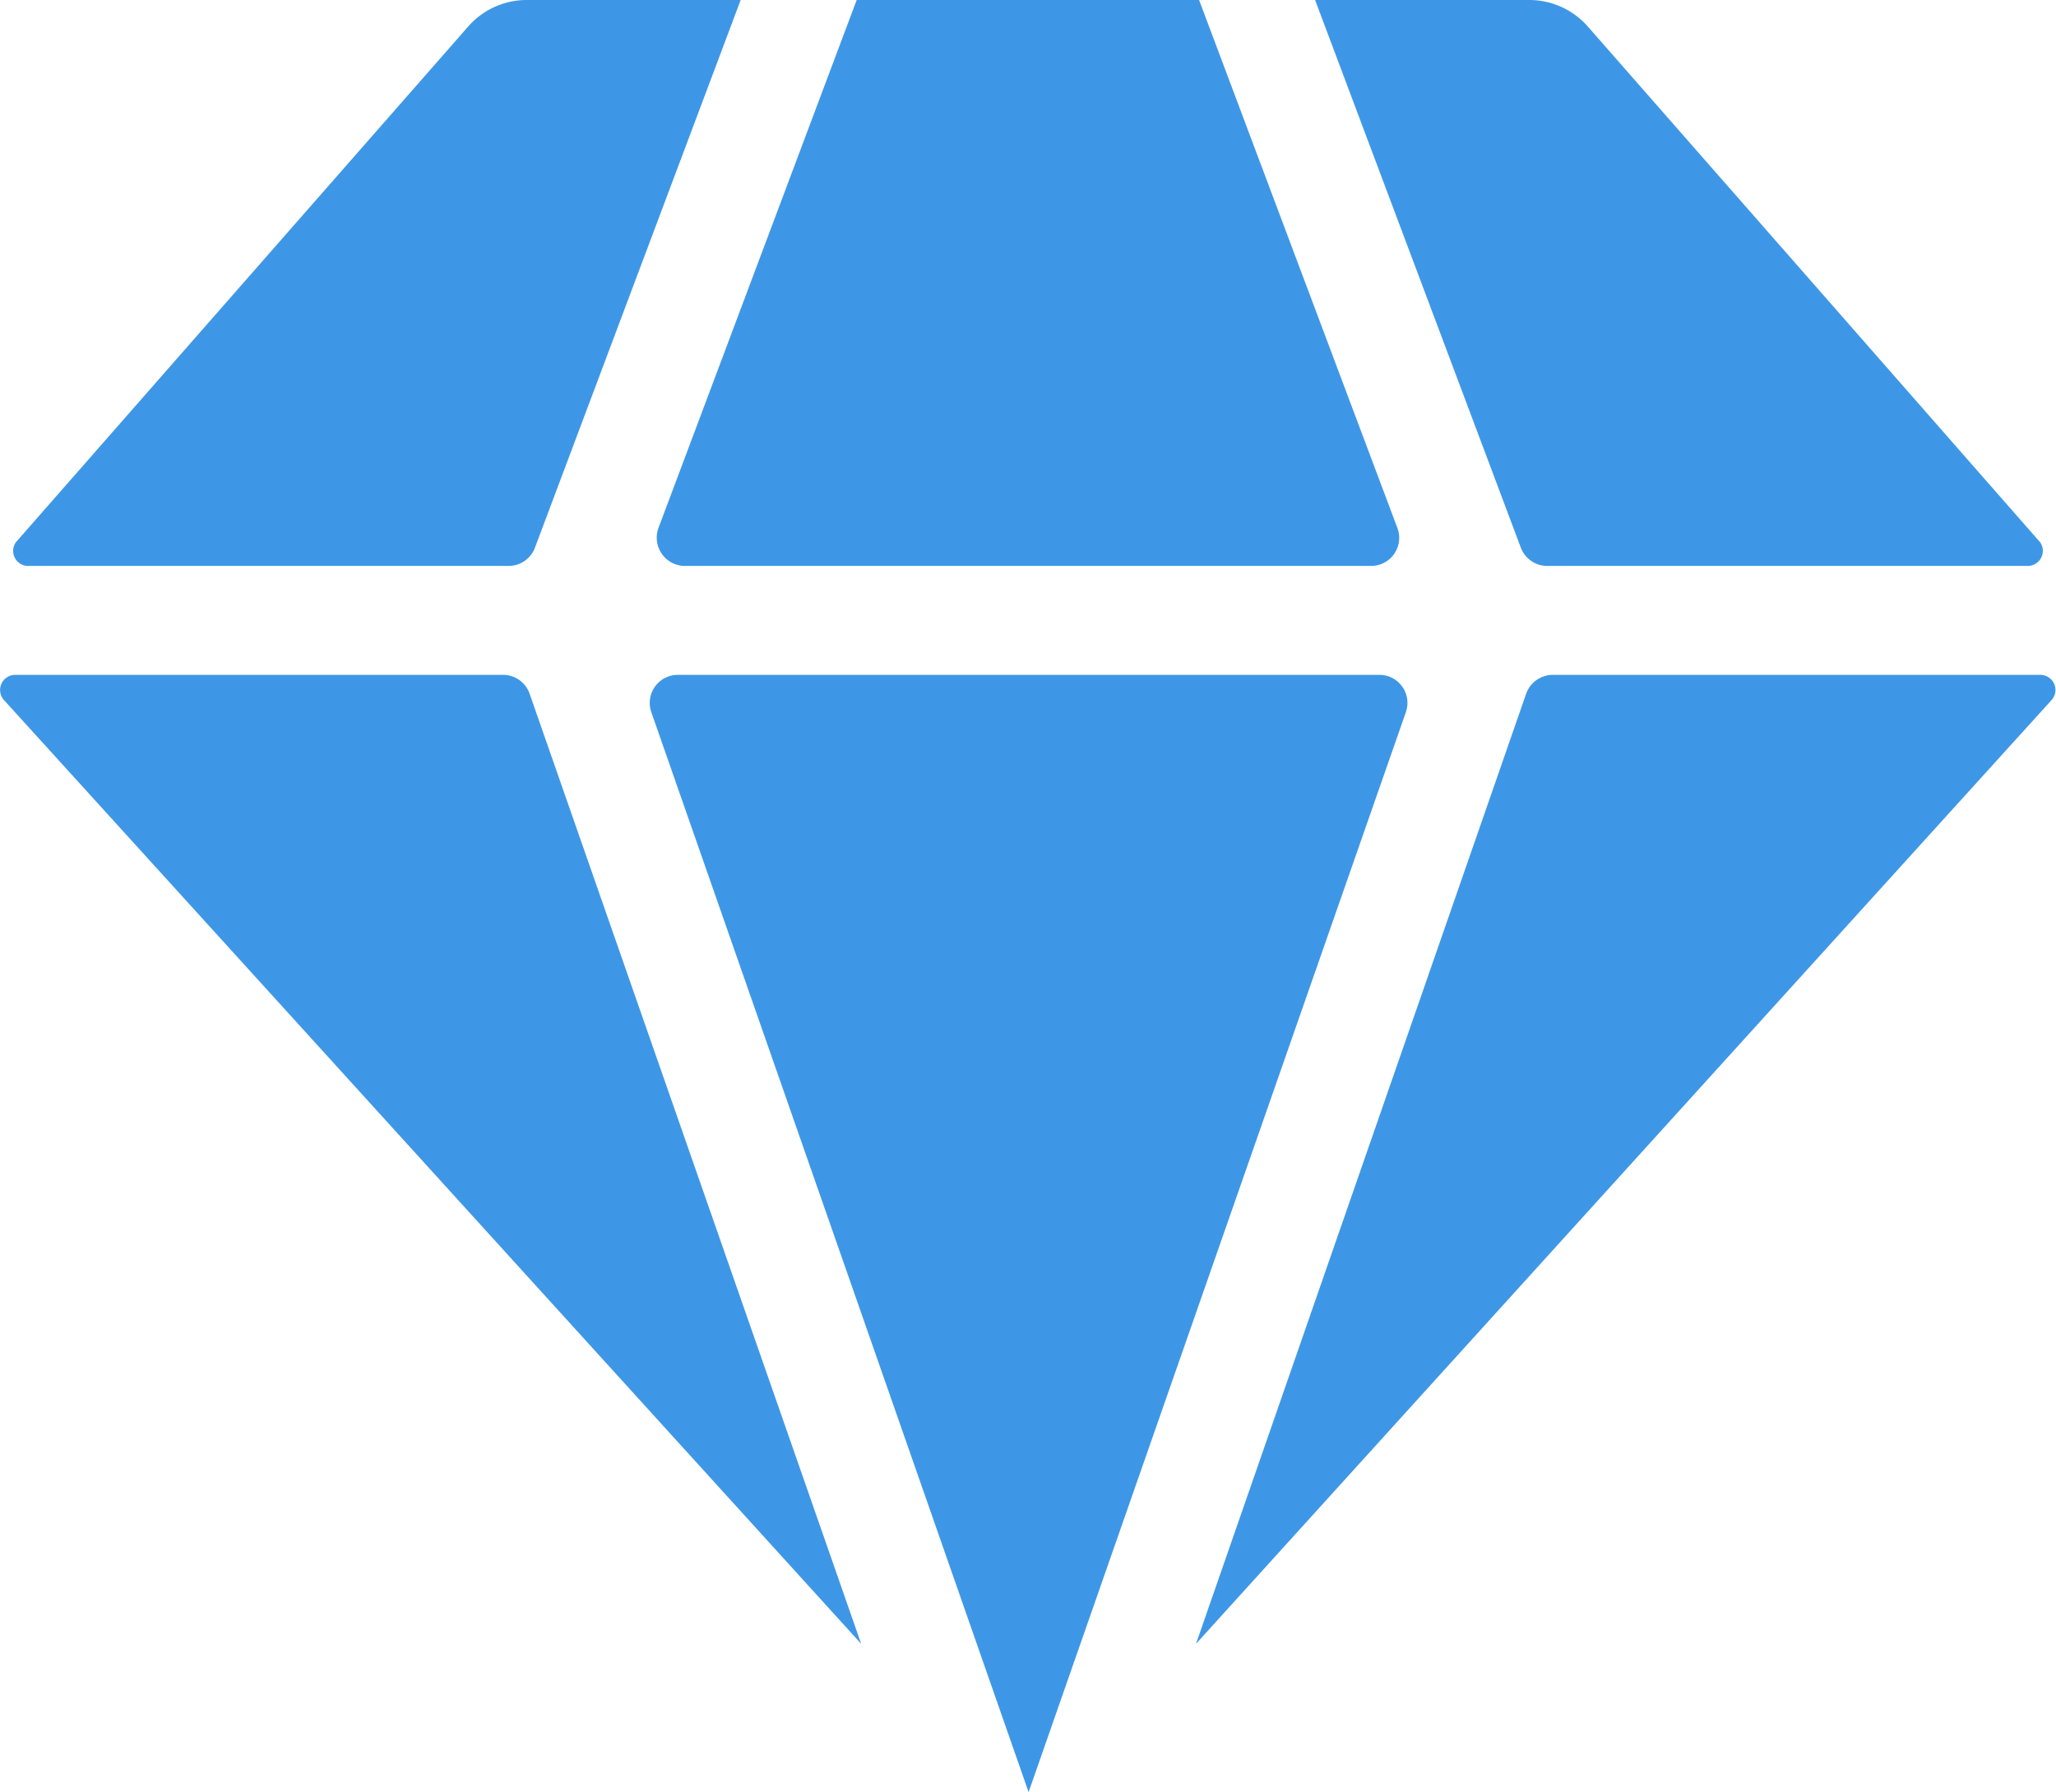 <svg xmlns="http://www.w3.org/2000/svg" viewBox="0 0 87.19 76"><defs><style>.cls-1{fill:#3e97e6;}</style></defs><title>资源 277</title><g id="图层_2" data-name="图层 2"><g id="图层_1-2" data-name="图层 1"><path class="cls-1" d="M58.44,28.62H28.74a1.19,1.19,0,0,0-1.12,1.58l16,45.8,16-45.8A1.19,1.19,0,0,0,58.44,28.62Z"/><path class="cls-1" d="M36.52,69.71,22.46,29.42a1.19,1.19,0,0,0-1.12-.8H.64a.64.64,0,0,0-.47,1.07Z"/><path class="cls-1" d="M36.33,0,27.92,22.4A1.2,1.2,0,0,0,29,24H58.15a1.19,1.19,0,0,0,1.11-1.61L50.85,0Z"/><path class="cls-1" d="M22.68,23.24,31.41,0H22.34a3.3,3.3,0,0,0-2.49,1.13L.67,23A.64.64,0,0,0,1.15,24H21.57A1.19,1.19,0,0,0,22.68,23.24Z"/><path class="cls-1" d="M65.62,24H86A.64.64,0,0,0,86.52,23L67.34,1.13A3.31,3.31,0,0,0,64.85,0H55.77L64.5,23.24A1.2,1.2,0,0,0,65.62,24Z"/><path class="cls-1" d="M64.72,29.42l-14,40.29L87,29.69a.64.64,0,0,0-.48-1.07H65.85A1.2,1.2,0,0,0,64.72,29.42Z"/></g></g></svg>
